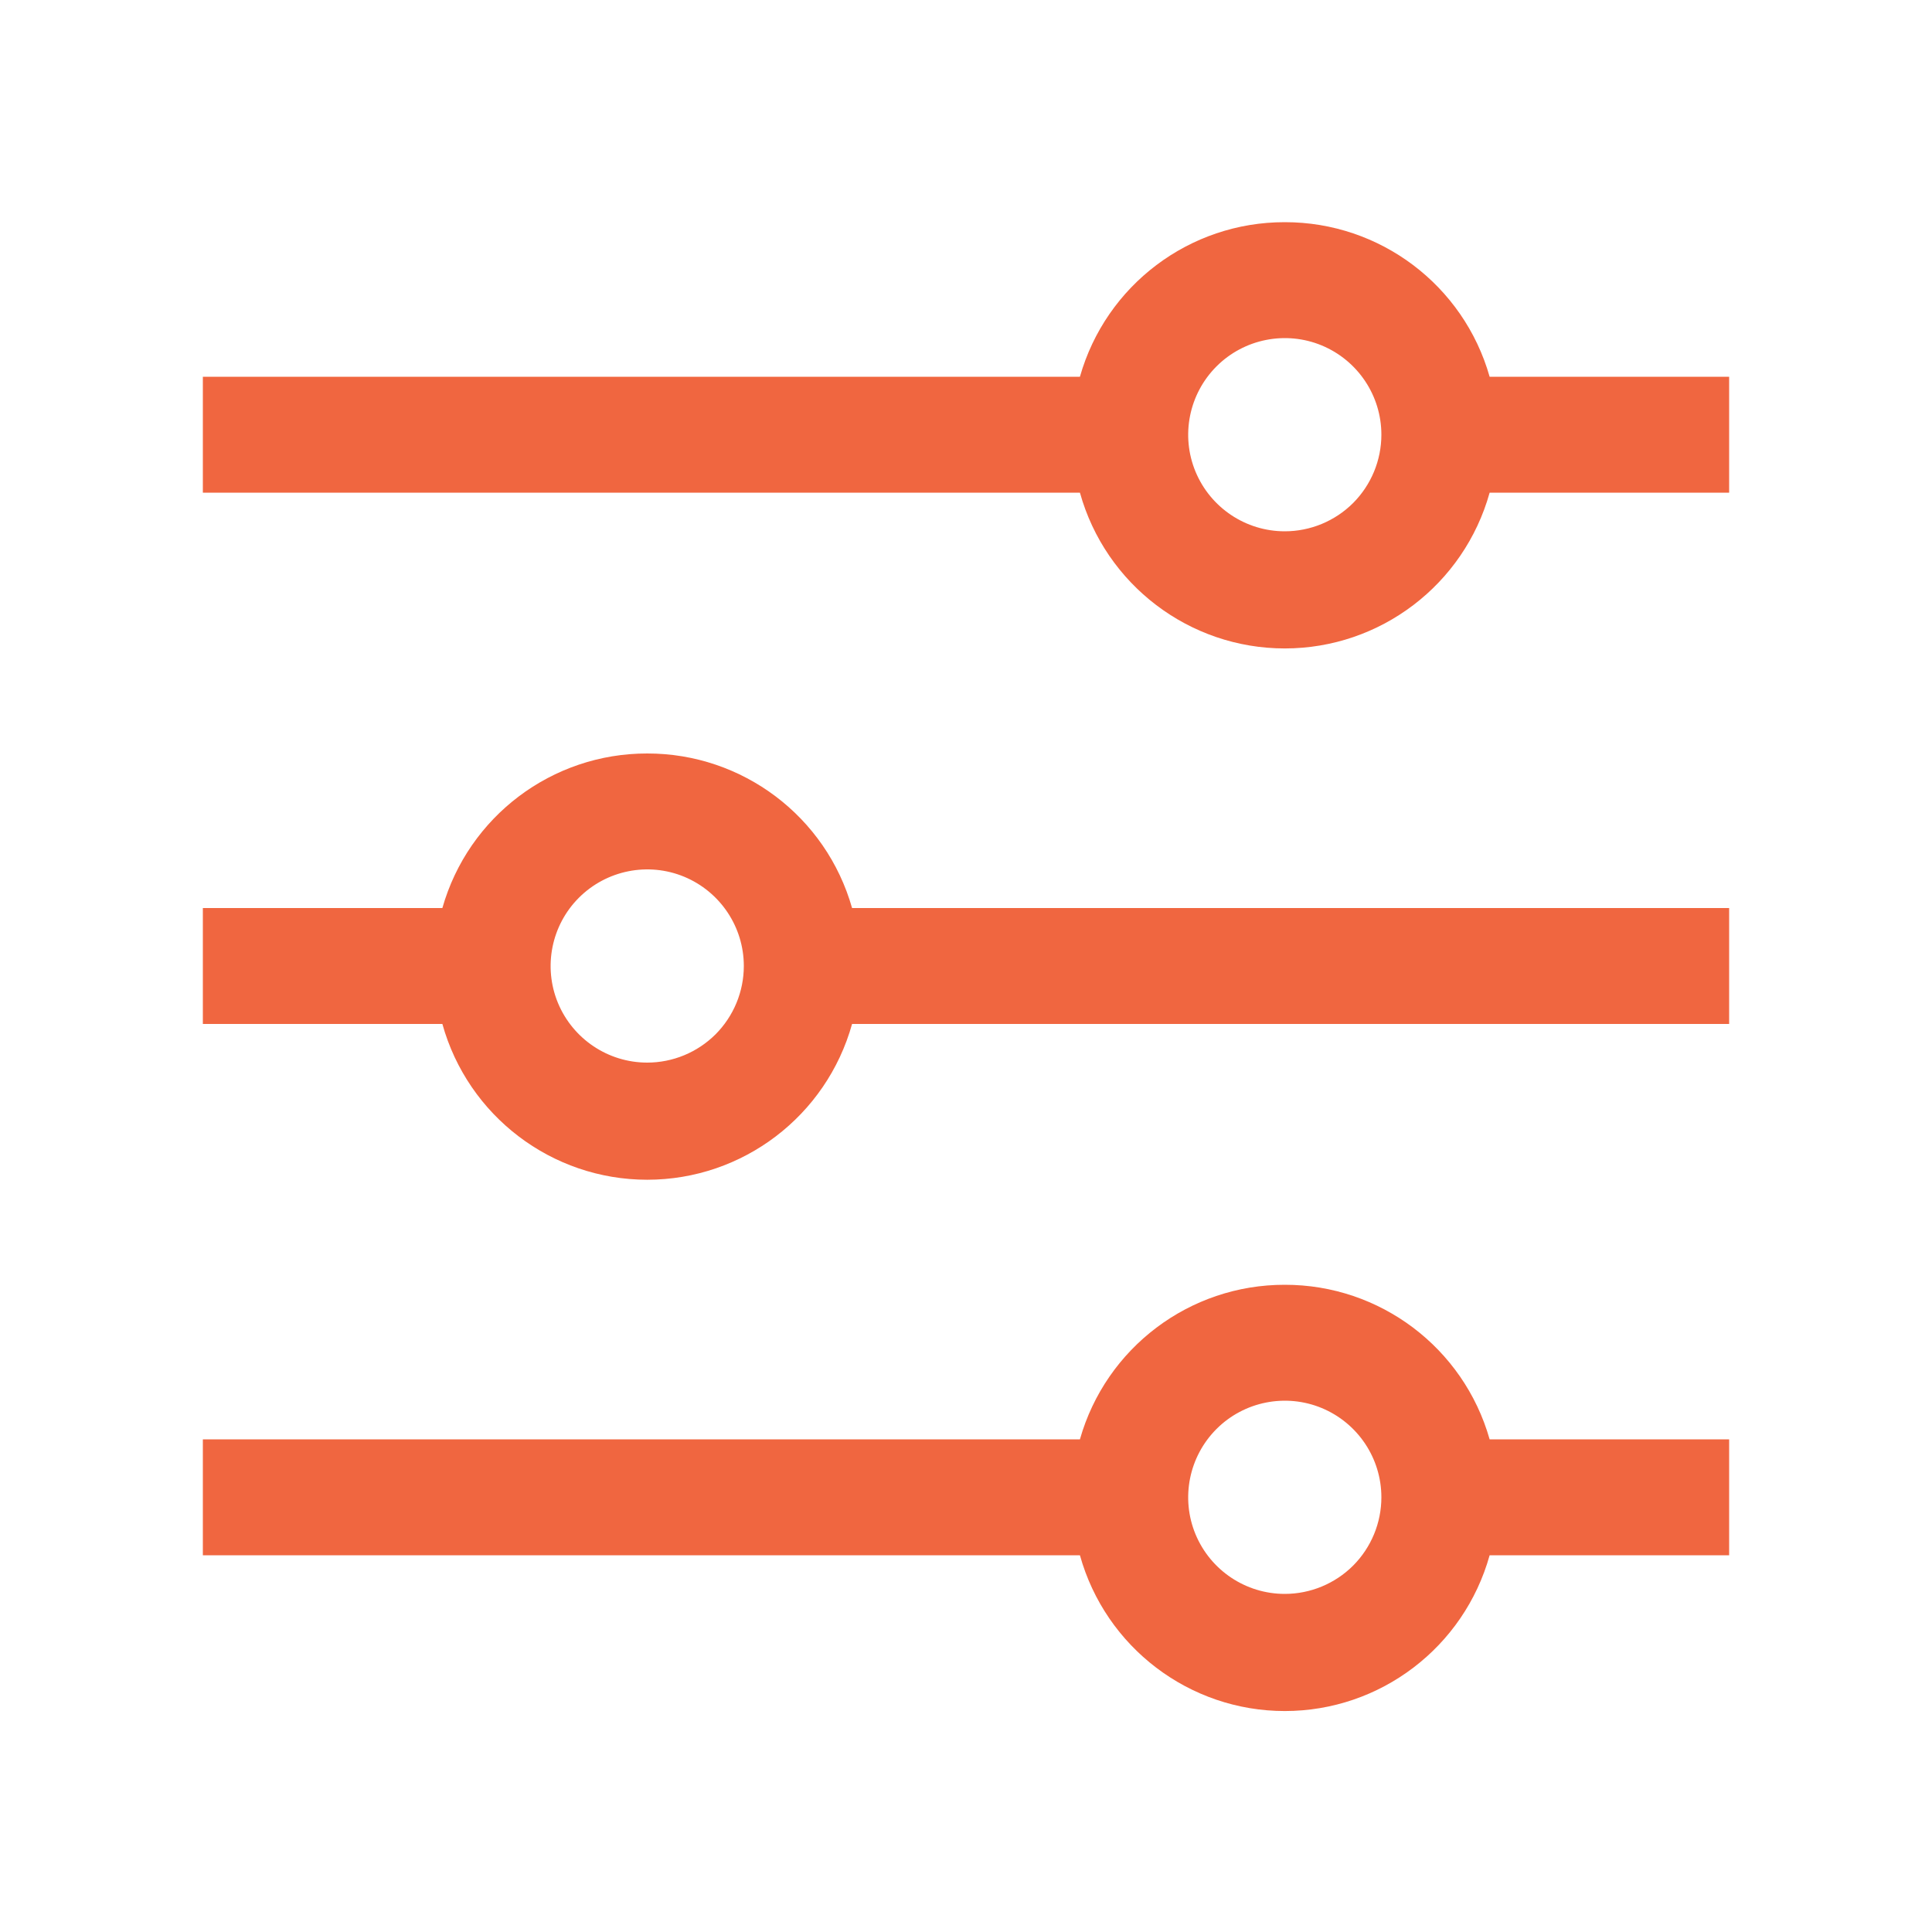 <svg width="30" height="30" viewBox="0 0 30 30" fill="none" xmlns="http://www.w3.org/2000/svg">
<path d="M10.05 11.7C8.572 11.698 7.273 12.678 6.869 14.1H3.15V15.9H6.869C7.267 17.328 8.567 18.319 10.05 18.319C11.533 18.319 12.833 17.328 13.231 15.9H26.85V14.1H13.231C12.828 12.678 11.528 11.698 10.05 11.7ZM10.05 16.5C9.443 16.5 8.897 16.134 8.664 15.574C8.432 15.014 8.561 14.368 8.989 13.94C9.418 13.511 10.064 13.382 10.624 13.614C11.184 13.847 11.55 14.393 11.55 15C11.55 15.397 11.392 15.779 11.111 16.061C10.829 16.342 10.447 16.5 10.05 16.5L10.05 16.5Z" fill="#F06640"/>
<path d="M19.95 3.45C18.472 3.448 17.173 4.428 16.769 5.85H3.15V7.65H16.769C17.167 9.078 18.468 10.069 19.95 10.069C21.433 10.069 22.733 9.078 23.131 7.65H26.85V5.85H23.131C22.727 4.428 21.428 3.448 19.95 3.45ZM19.95 8.25C19.343 8.25 18.797 7.884 18.564 7.324C18.332 6.764 18.461 6.118 18.89 5.689C19.318 5.261 19.964 5.132 20.524 5.364C21.084 5.597 21.45 6.143 21.45 6.75C21.45 7.147 21.292 7.529 21.011 7.811C20.729 8.092 20.347 8.25 19.95 8.25L19.95 8.25Z" fill="#F06640"/>
<path d="M19.95 19.95C18.472 19.948 17.173 20.928 16.769 22.35H3.15V24.15H16.769C17.167 25.578 18.468 26.569 19.95 26.569C21.433 26.569 22.733 25.578 23.131 24.15H26.85V22.35H23.131C22.727 20.928 21.428 19.948 19.95 19.95ZM19.95 24.75C19.343 24.75 18.797 24.384 18.564 23.824C18.332 23.264 18.461 22.618 18.89 22.189C19.318 21.761 19.964 21.632 20.524 21.864C21.084 22.097 21.45 22.643 21.45 23.25C21.45 23.647 21.292 24.029 21.011 24.311C20.729 24.592 20.347 24.75 19.95 24.75L19.95 24.75Z" fill="#F06640"/>
</svg>
